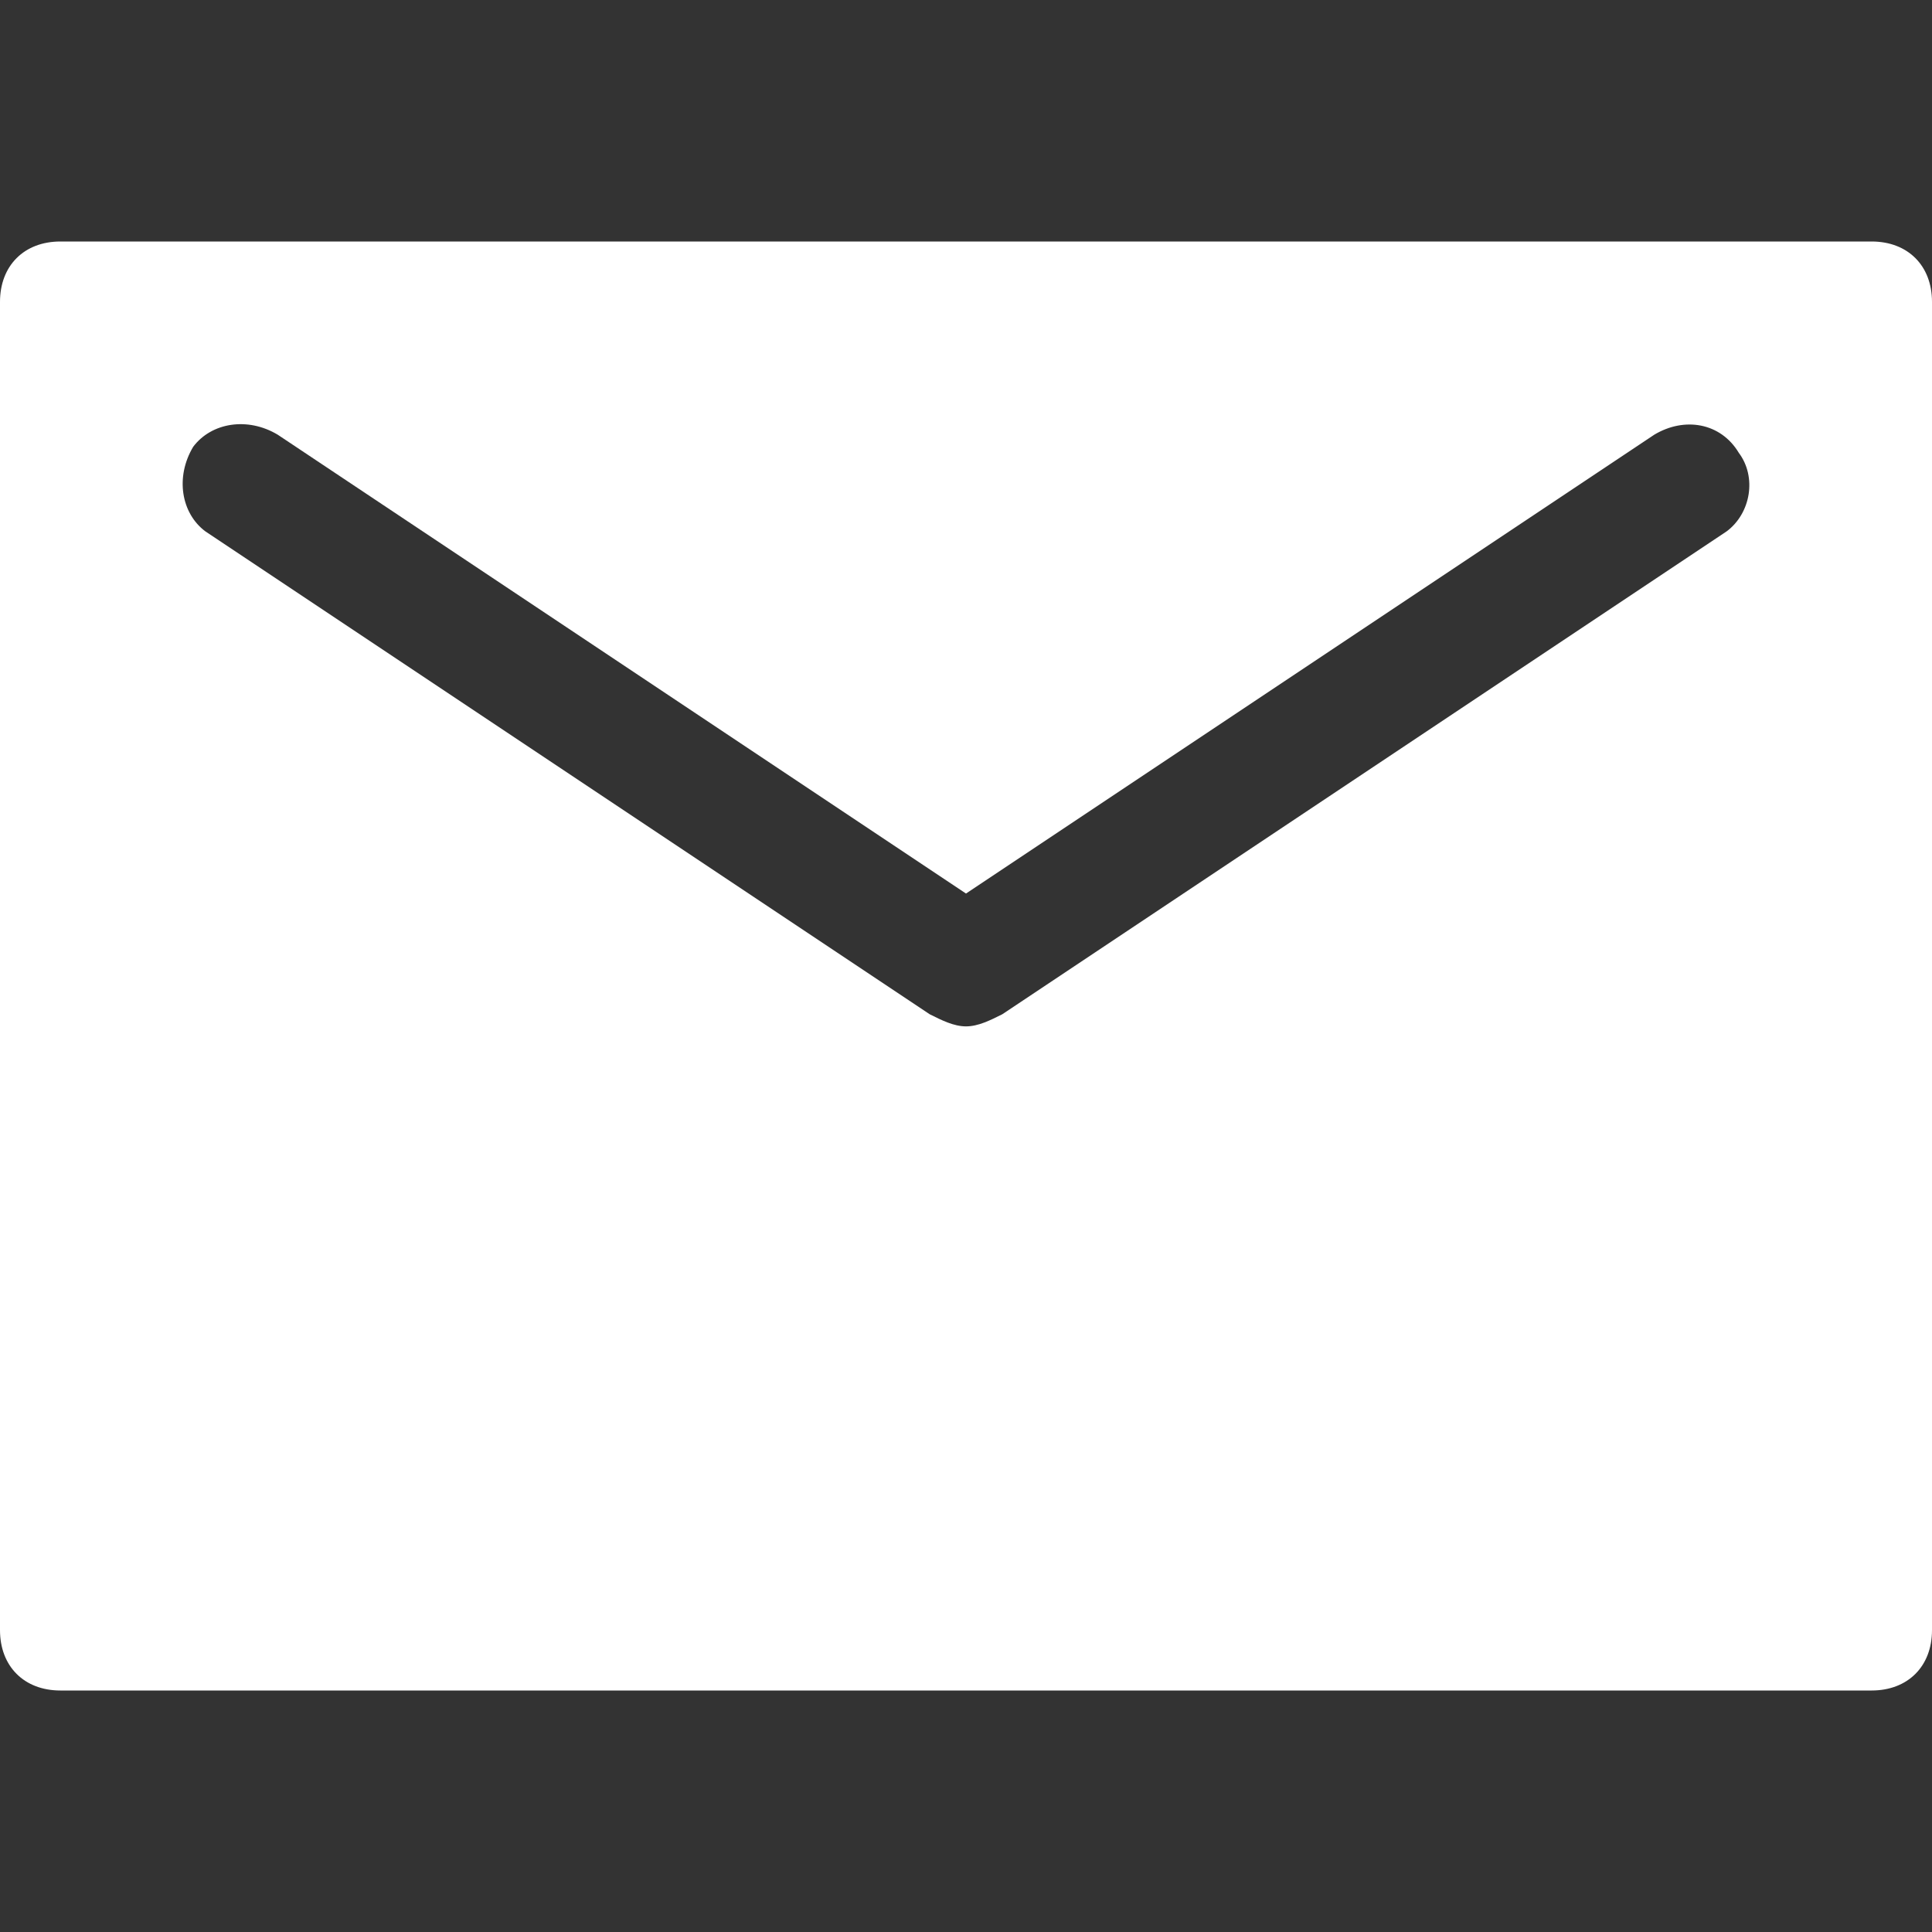 <svg version="1.1" xmlns="http://www.w3.org/2000/svg" xmlns:xlink="http://www.w3.org/1999/xlink" x="0px" y="0px" viewBox="0 0 32 32" xml:space="preserve" width="32" height="32"><rect x="0" y="0" width="32" height="32" fill="#333333" stroke="none"/><title>email 84</title><g class="nc-icon-wrapper" fill="#ffffff"><path fill="#ffffff" d="M31,4H1C0.4,4,0,4.4,0,5v22c0,0.6,0.4,1,1,1h30c0.6,0,1-0.4,1-1V5C32,4.4,31.6,4,31,4z M28.6,8.8l-12,8 C16.4,16.9,16.2,17,16,17s-0.4-0.1-0.6-0.2l-12-8C3,8.5,2.9,7.9,3.2,7.4C3.5,7,4.1,6.9,4.6,7.2L16,14.8l11.4-7.6 c0.5-0.3,1.1-0.2,1.4,0.3C29.1,7.9,29,8.5,28.6,8.8z"/></g></svg>